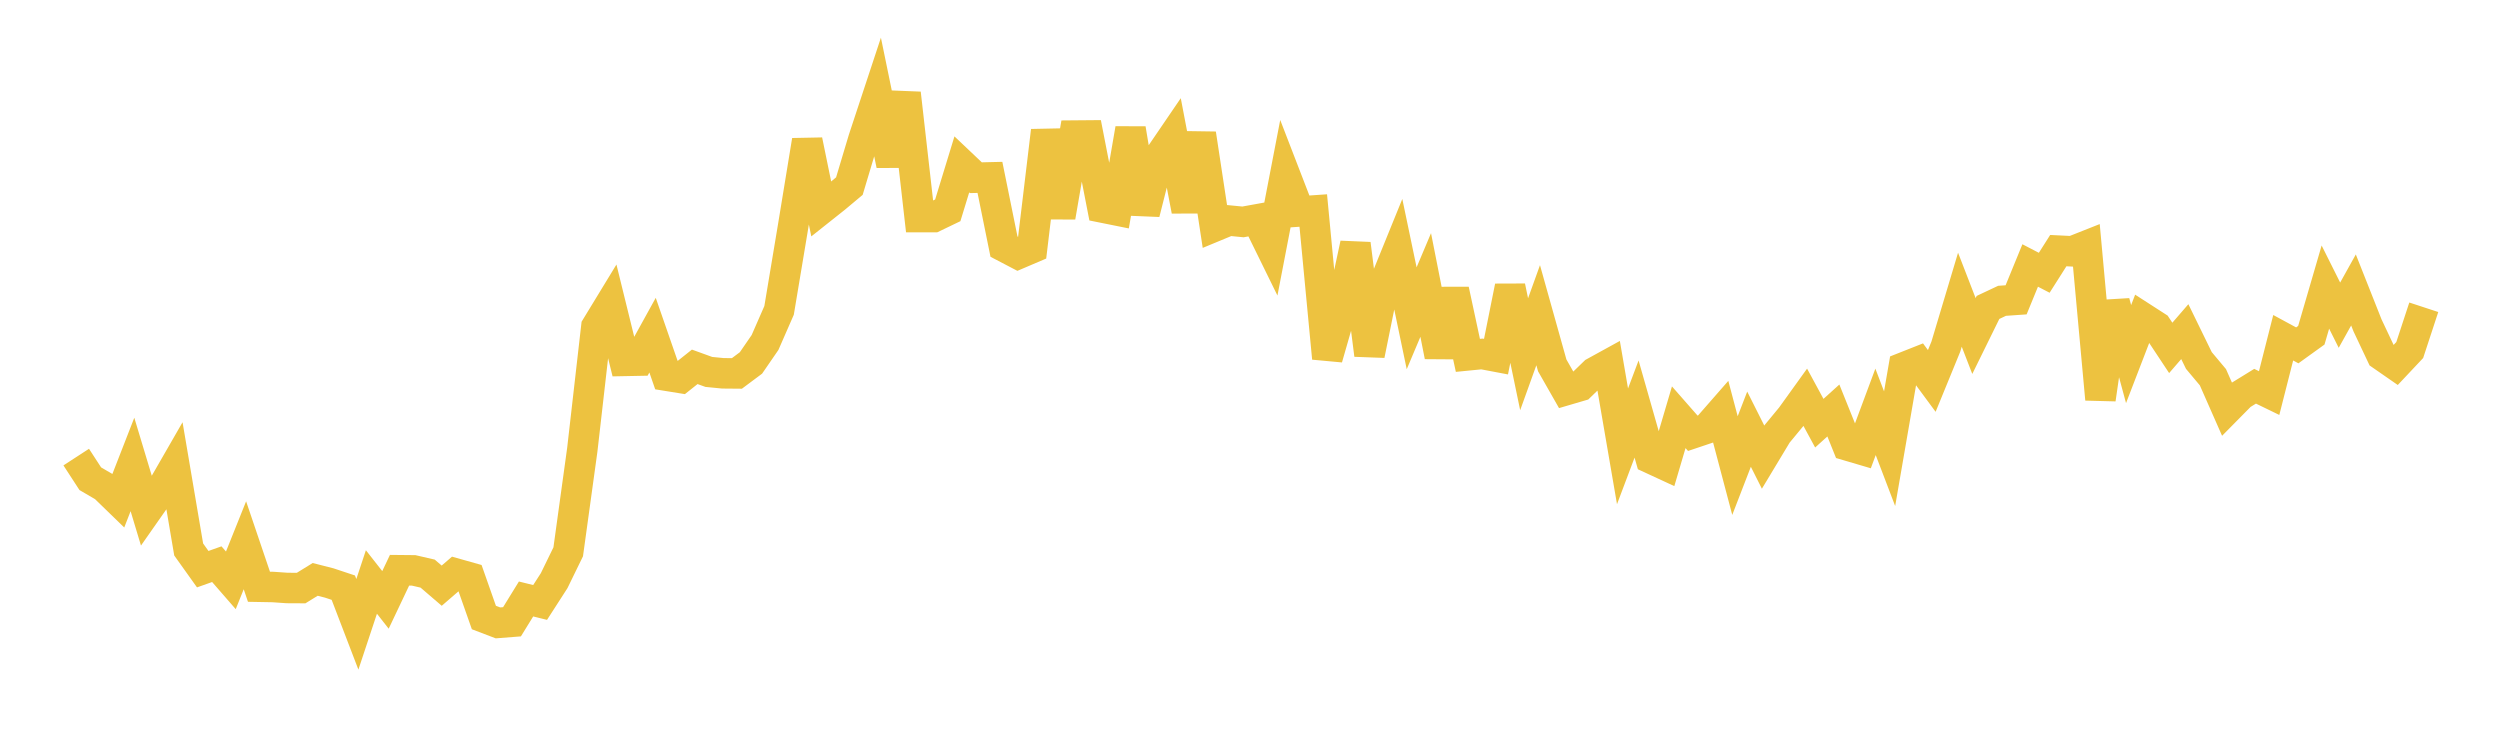 <svg width="164" height="48" xmlns="http://www.w3.org/2000/svg" xmlns:xlink="http://www.w3.org/1999/xlink"><path fill="none" stroke="rgb(237,194,64)" stroke-width="2" d="M5,29.985L5.922,31.403L6.844,31.942L7.766,32.837L8.689,30.468L9.611,33.528L10.533,32.212L11.455,30.609L12.377,36.045L13.299,37.338L14.222,37.01L15.144,38.07L16.066,35.77L16.988,38.491L17.91,38.508L18.832,38.572L19.754,38.577L20.677,38.008L21.599,38.244L22.521,38.55L23.443,40.956L24.365,38.178L25.287,39.353L26.21,37.407L27.132,37.416L28.054,37.629L28.976,38.42L29.898,37.625L30.82,37.885L31.743,40.509L32.665,40.861L33.587,40.789L34.509,39.293L35.431,39.521L36.353,38.09L37.275,36.199L38.198,29.507L39.12,21.439L40.042,19.926L40.964,23.675L41.886,23.657L42.808,21.986L43.731,24.648L44.653,24.797L45.575,24.064L46.497,24.398L47.419,24.489L48.341,24.497L49.263,23.809L50.186,22.468L51.108,20.361L52.03,14.838L52.952,9.215L53.874,13.713L54.796,12.981L55.719,12.209L56.641,9.131L57.563,6.34L58.485,10.821L59.407,6.123L60.329,14.241L61.251,14.242L62.174,13.798L63.096,10.784L64.018,11.658L64.94,11.636L65.862,16.18L66.784,16.662L67.707,16.268L68.629,8.579L69.551,14.233L70.473,8.894L71.395,8.886L72.317,13.615L73.24,13.801L74.162,8.448L75.084,13.99L76.006,10.346L76.928,8.994L77.85,13.825L78.772,8.778L79.695,14.849L80.617,14.467L81.539,14.557L82.461,14.39L83.383,16.268L84.305,11.483L85.228,13.874L86.15,13.81L87.072,23.5L87.994,20.293L88.916,15.997L89.838,23.281L90.76,18.737L91.683,16.466L92.605,20.88L93.527,18.694L94.449,23.367L95.371,19.02L96.293,23.312L97.216,23.221L98.138,23.396L99.06,18.799L99.982,23.238L100.904,20.677L101.826,23.968L102.749,25.589L103.671,25.318L104.593,24.425L105.515,23.918L106.437,29.28L107.359,26.833L108.281,30.068L109.204,30.495L110.126,27.372L111.048,28.423L111.97,28.113L112.892,27.059L113.814,30.543L114.737,28.154L115.659,29.99L116.581,28.458L117.503,27.342L118.425,26.06L119.347,27.761L120.269,26.928L121.192,29.224L122.114,29.496L123.036,27.018L123.958,29.435L124.88,24.104L125.802,23.739L126.725,24.99L127.647,22.738L128.569,19.66L129.491,22.042L130.413,20.167L131.335,19.733L132.257,19.669L133.18,17.415L134.102,17.894L135.024,16.441L135.946,16.486L136.868,16.121L137.79,26.189L138.713,19.817L139.635,23.229L140.557,20.836L141.479,21.43L142.401,22.822L143.323,21.755L144.246,23.647L145.168,24.747L146.09,26.839L147.012,25.905L147.934,25.337L148.856,25.785L149.778,22.156L150.701,22.656L151.623,21.992L152.545,18.832L153.467,20.676L154.389,19.021L155.311,21.349L156.234,23.304L157.156,23.943L158.078,22.963L159,20.157"></path></svg>